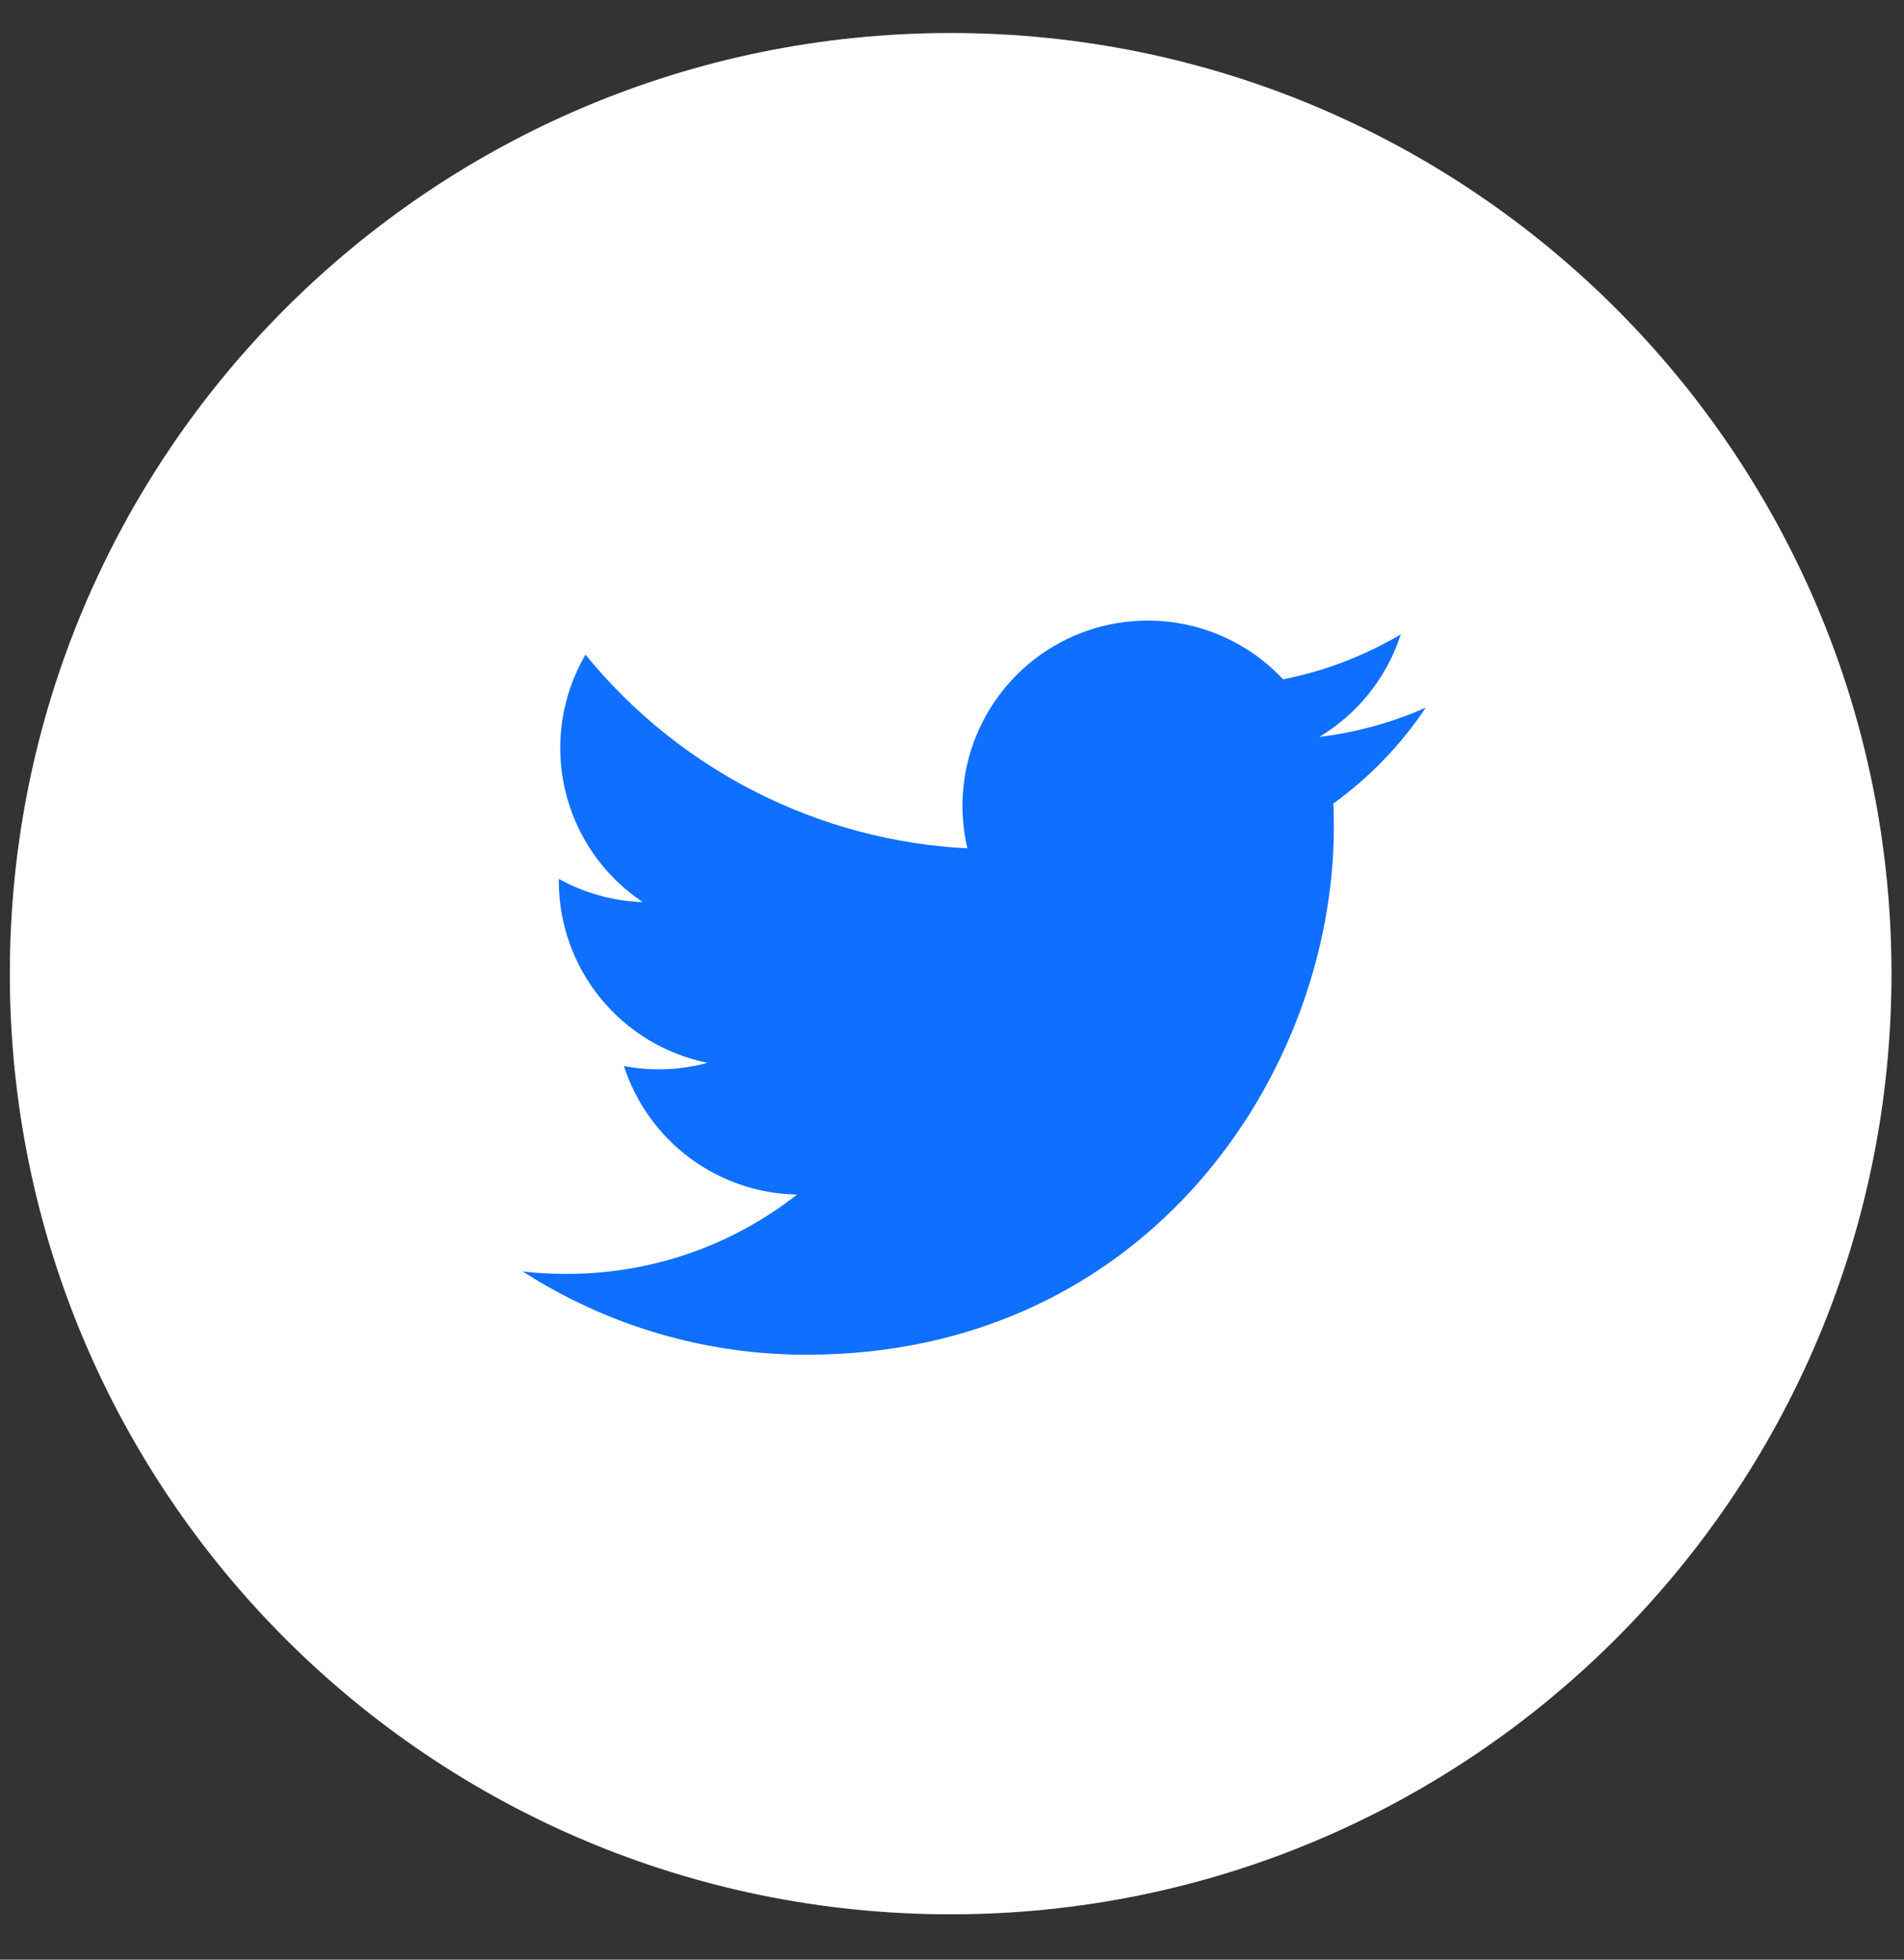<svg width="34" height="35" viewBox="0 0 34 35" fill="none" xmlns="http://www.w3.org/2000/svg">
<rect x="0" y="0" width="34" height="35" fill="#333333" stroke="none"/>
<circle cx="16.976" cy="17.39" r="16.8" fill="#0F6FFF"/>
<path d="M16.976 0.59C7.697 0.59 0.176 8.111 0.176 17.39C0.176 26.668 7.697 34.19 16.976 34.19C26.254 34.19 33.776 26.668 33.776 17.39C33.776 8.111 26.254 0.59 16.976 0.59ZM23.809 14.352C23.817 14.495 23.818 14.639 23.818 14.779C23.818 19.154 20.491 24.196 14.405 24.196C12.607 24.199 10.845 23.682 9.334 22.708C9.591 22.74 9.855 22.752 10.123 22.752C11.673 22.752 13.1 22.225 14.232 21.336C13.542 21.323 12.873 21.094 12.319 20.683C11.765 20.271 11.354 19.697 11.141 19.04C11.637 19.134 12.147 19.115 12.634 18.982C11.885 18.831 11.212 18.425 10.728 17.834C10.244 17.242 9.979 16.502 9.979 15.738V15.698C10.425 15.944 10.937 16.095 11.479 16.112C10.777 15.645 10.28 14.927 10.09 14.105C9.899 13.284 10.03 12.42 10.455 11.692C11.287 12.714 12.323 13.55 13.498 14.146C14.673 14.742 15.959 15.085 17.275 15.152C17.108 14.442 17.18 13.696 17.48 13.031C17.78 12.367 18.291 11.82 18.934 11.475C19.577 11.131 20.316 11.009 21.036 11.128C21.755 11.247 22.415 11.6 22.913 12.133C23.654 11.986 24.364 11.715 25.014 11.33C24.767 12.096 24.25 12.747 23.559 13.162C24.215 13.083 24.856 12.906 25.46 12.639C25.016 13.303 24.457 13.884 23.809 14.352Z" fill="white"/>
</svg>
